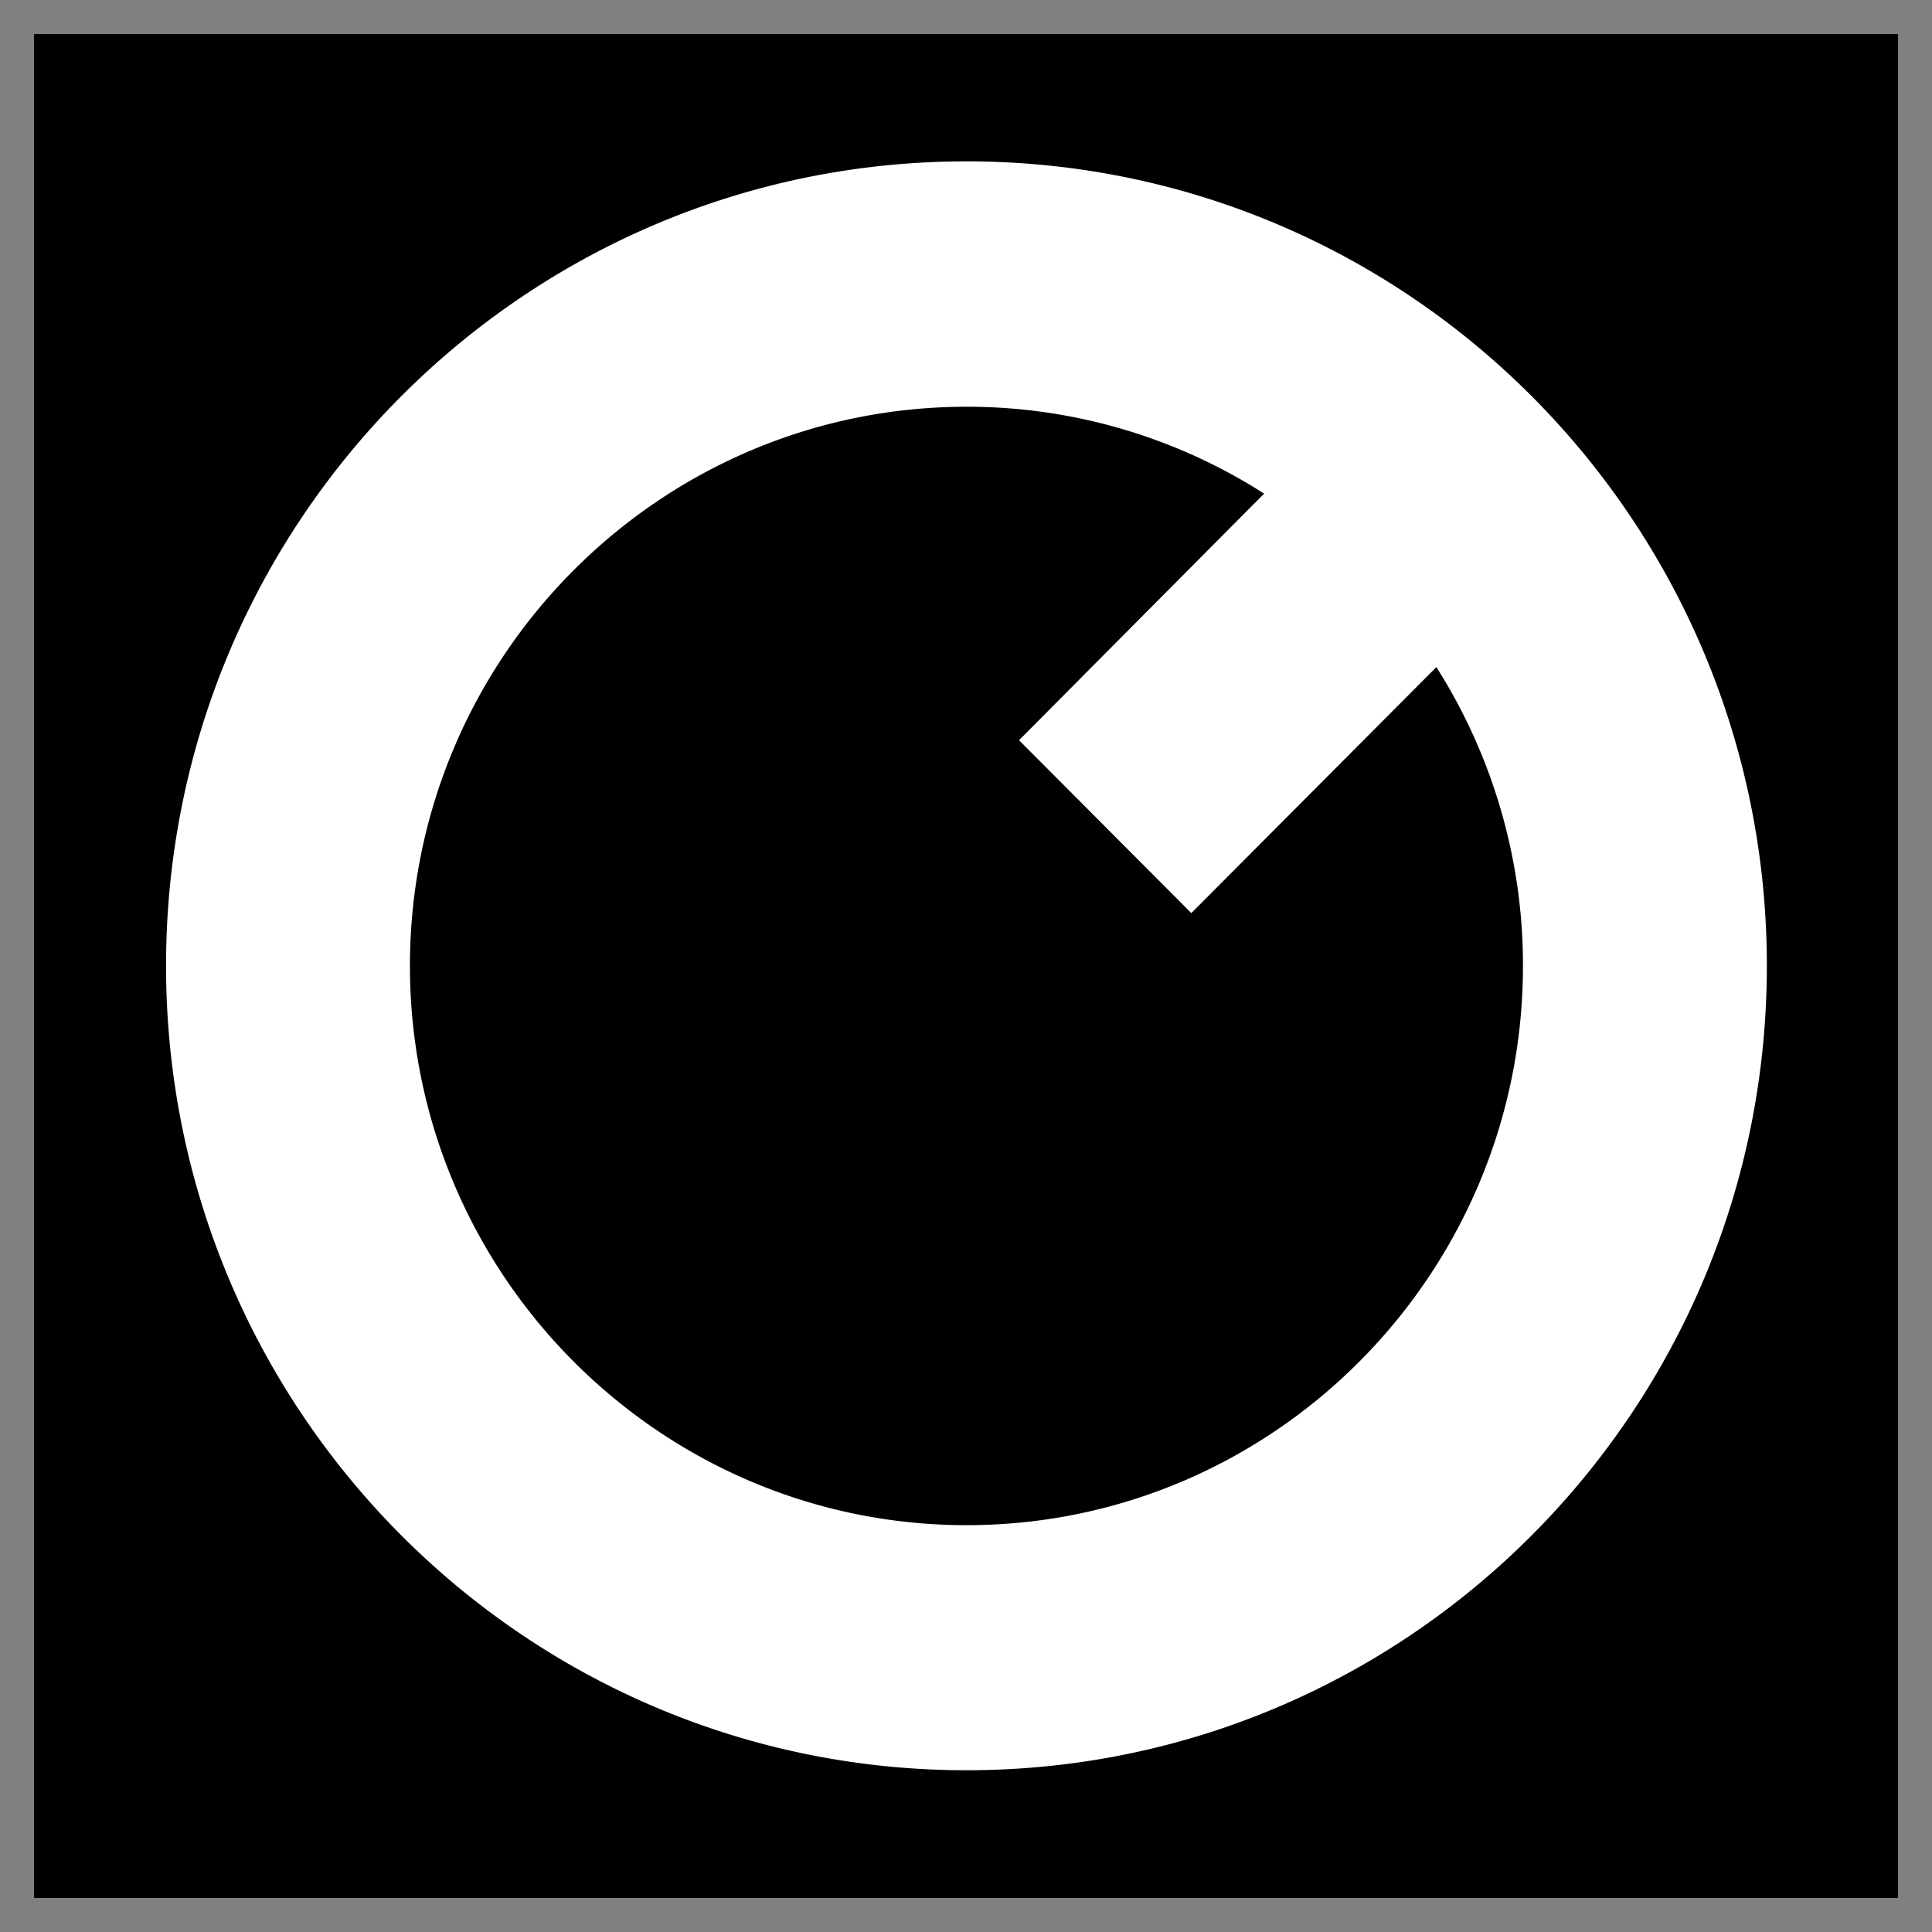 <svg xmlns="http://www.w3.org/2000/svg" xmlns:xlink="http://www.w3.org/1999/xlink" width="1080" height="1080" viewBox="0 0 1080 1080">
  <rect x="0" y="0" width="1080" height="1080" fill="#808080" stroke="none"/>
  <defs>
    <clipPath id="clip-About_you">
      <rect width="1080" height="1080"/>
    </clipPath>
  </defs>
  <g id="About_you" data-name="About you" clip-path="url(#clip-About_you)">
    <rect id="Rectangle_14" data-name="Rectangle 14" width="1042" height="1042" transform="translate(19 19)"/>
    <path id="path32" d="M1381.807,25.045c247.047,0,447.342,201.268,447.342,449.686,0,248.332-200.3,449.686-447.342,449.686-247.132,0-447.509-201.353-447.509-449.686,0-248.418,200.377-449.686,447.509-449.686Zm0,137.171c-171.5,0-311.178,140.161-311.178,312.519s139.678,312.687,311.178,312.687,311.012-140.33,311.012-312.687a311.1,311.1,0,0,0-48.4-166.978l-137,137.5-96.3-96.636,137-137.837a308.009,308.009,0,0,0-166.314-48.57Z" transform="translate(-841.469 65.158)" fill="#fff" fill-rule="evenodd"/>
  </g>
</svg>
